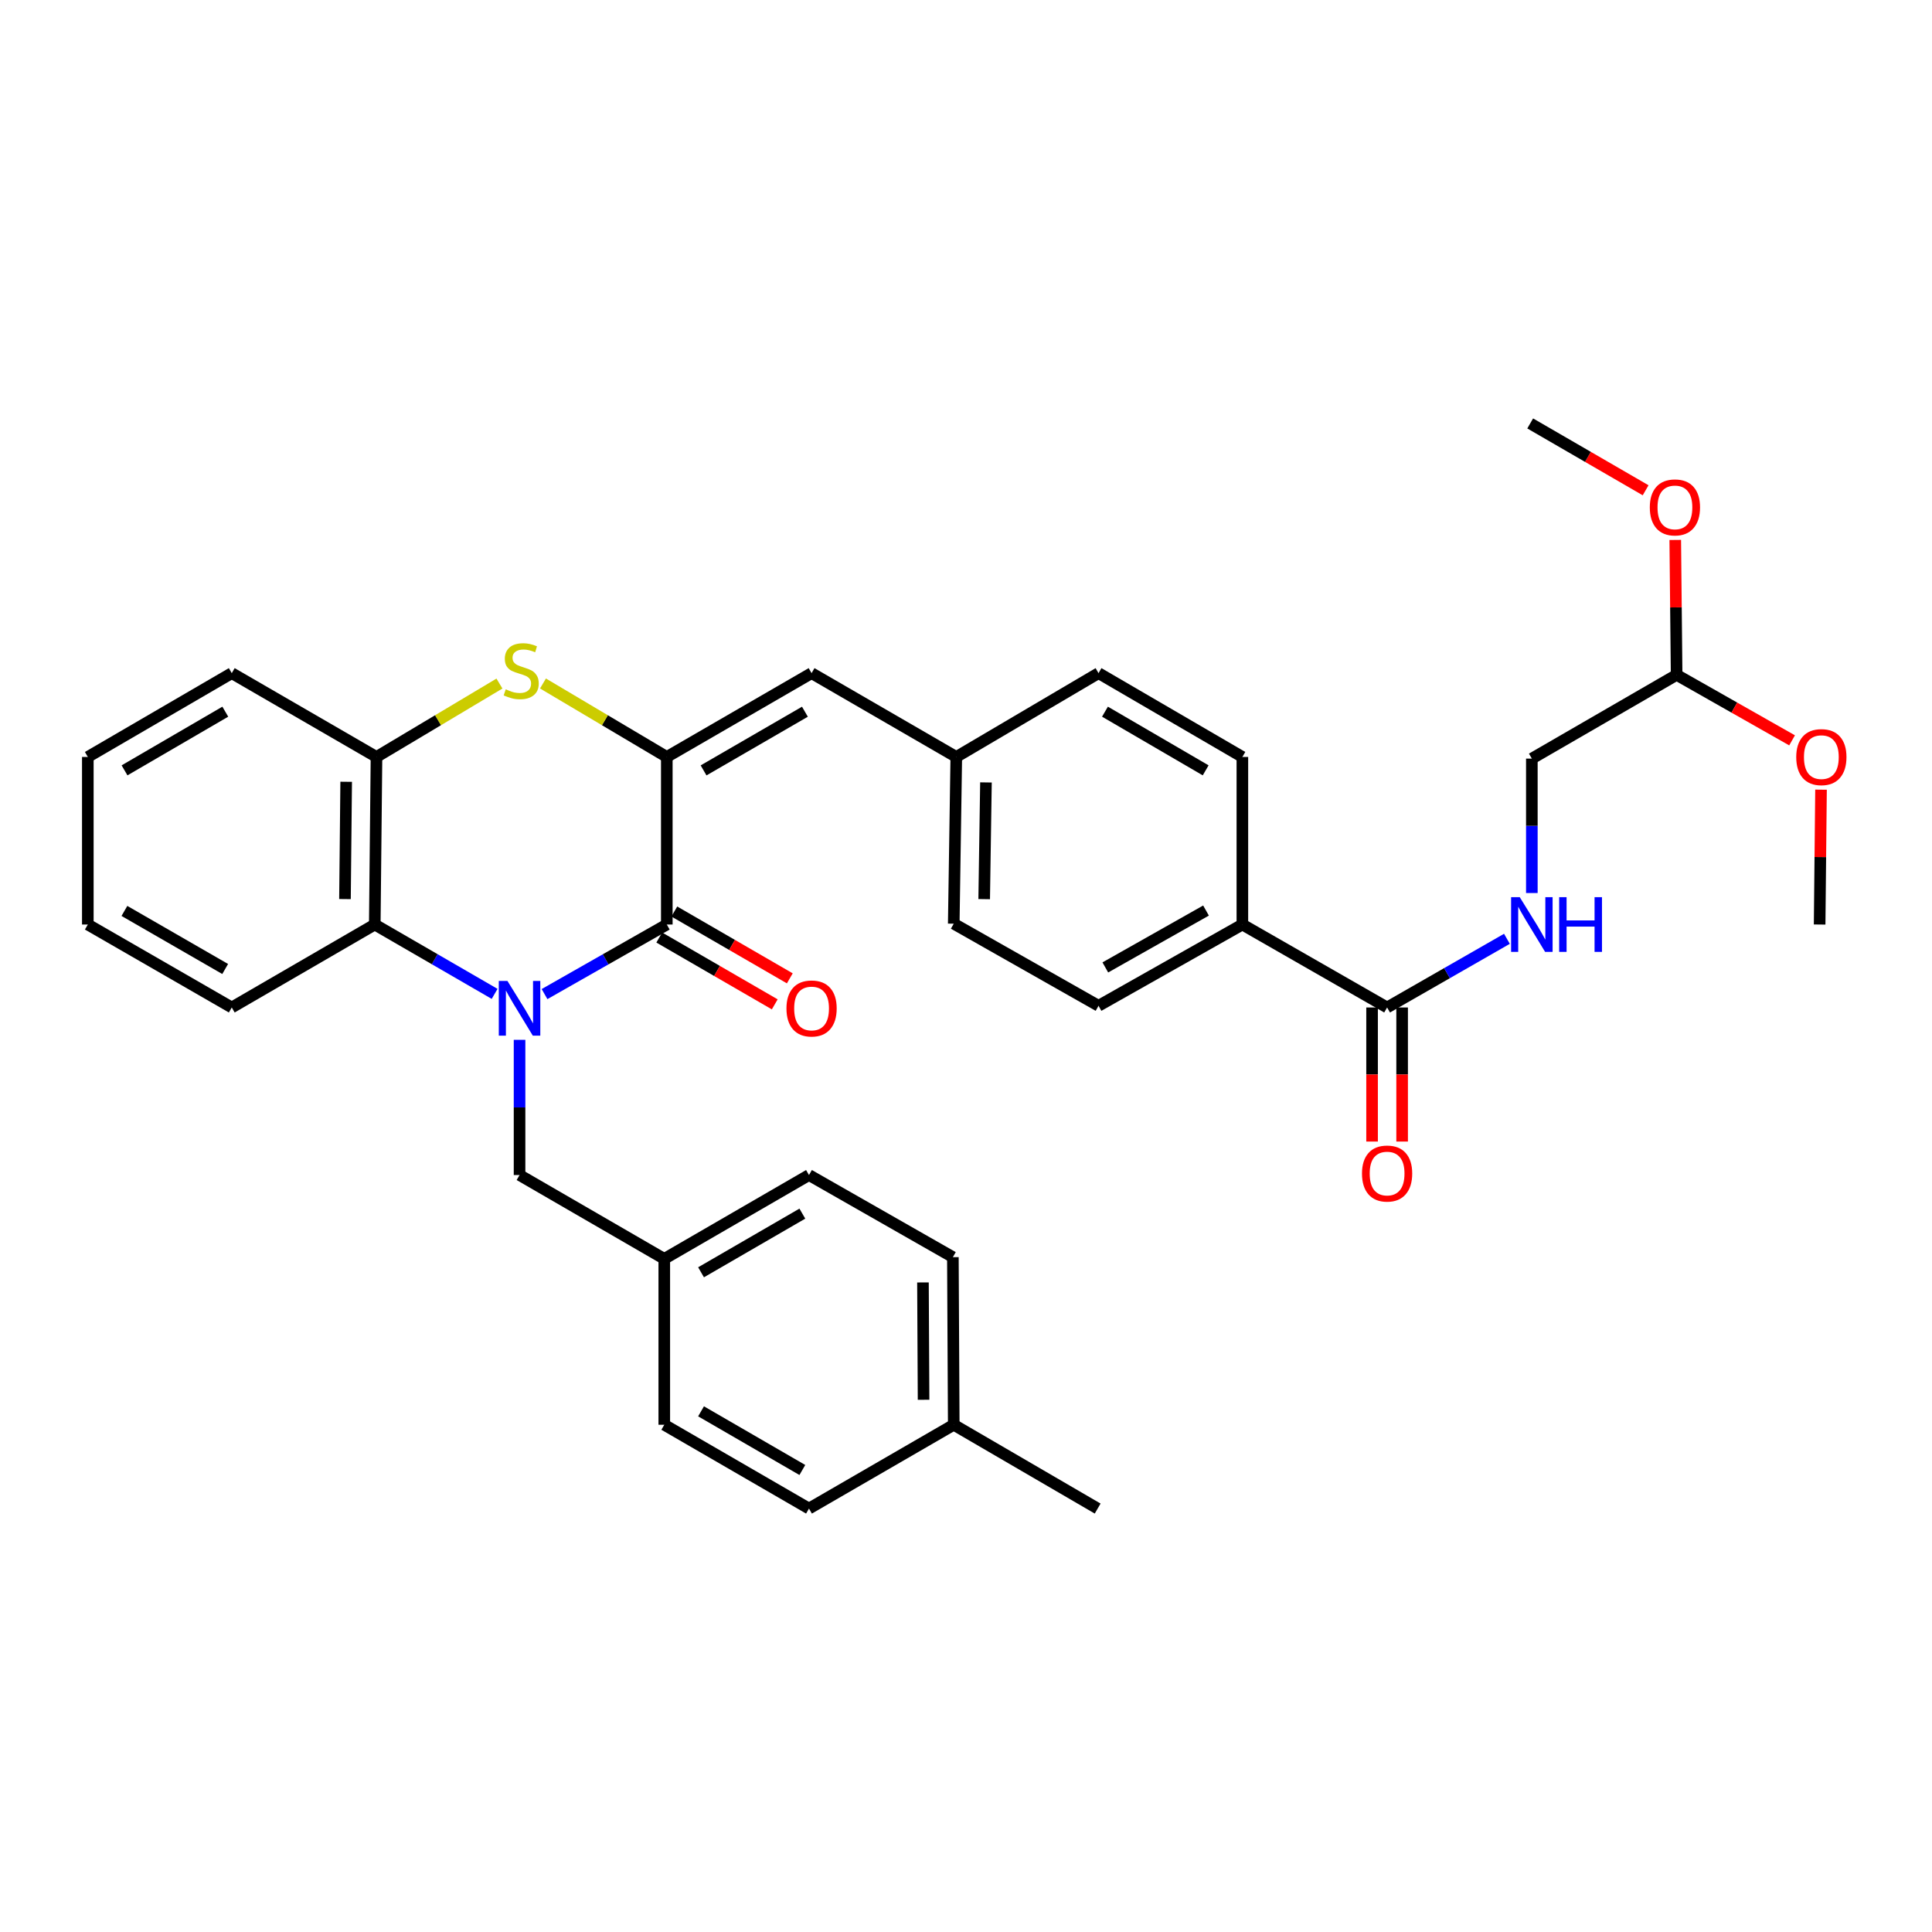 <?xml version='1.0' encoding='iso-8859-1'?>
<svg version='1.1' baseProfile='full'
              xmlns='http://www.w3.org/2000/svg'
                      xmlns:rdkit='http://www.rdkit.org/xml'
                      xmlns:xlink='http://www.w3.org/1999/xlink'
                  xml:space='preserve'
width='1000px' height='1000px' viewBox='0 0 1000 1000'>
<!-- END OF HEADER -->
<rect style='opacity:1.0;fill:#FFFFFF;stroke:none' width='1000' height='1000' x='0' y='0'> </rect>
<path class='bond-0' d='M 281.85,514.541 L 313.492,496.537' style='fill:none;fill-rule:evenodd;stroke:#0000FF;stroke-width:6px;stroke-linecap:butt;stroke-linejoin:miter;stroke-opacity:1' />
<path class='bond-0' d='M 313.492,496.537 L 345.134,478.533' style='fill:none;fill-rule:evenodd;stroke:#000000;stroke-width:6px;stroke-linecap:butt;stroke-linejoin:miter;stroke-opacity:1' />
<path class='bond-3' d='M 256.013,514.432 L 224.997,496.482' style='fill:none;fill-rule:evenodd;stroke:#0000FF;stroke-width:6px;stroke-linecap:butt;stroke-linejoin:miter;stroke-opacity:1' />
<path class='bond-3' d='M 224.997,496.482 L 193.981,478.533' style='fill:none;fill-rule:evenodd;stroke:#000000;stroke-width:6px;stroke-linecap:butt;stroke-linejoin:miter;stroke-opacity:1' />
<path class='bond-7' d='M 268.918,538.217 L 268.918,573.209' style='fill:none;fill-rule:evenodd;stroke:#0000FF;stroke-width:6px;stroke-linecap:butt;stroke-linejoin:miter;stroke-opacity:1' />
<path class='bond-7' d='M 268.918,573.209 L 268.918,608.201' style='fill:none;fill-rule:evenodd;stroke:#000000;stroke-width:6px;stroke-linecap:butt;stroke-linejoin:miter;stroke-opacity:1' />
<path class='bond-1' d='M 345.134,478.533 L 345.134,391.799' style='fill:none;fill-rule:evenodd;stroke:#000000;stroke-width:6px;stroke-linecap:butt;stroke-linejoin:miter;stroke-opacity:1' />
<path class='bond-9' d='M 341.238,485.265 L 371.124,502.56' style='fill:none;fill-rule:evenodd;stroke:#000000;stroke-width:6px;stroke-linecap:butt;stroke-linejoin:miter;stroke-opacity:1' />
<path class='bond-9' d='M 371.124,502.56 L 401.01,519.856' style='fill:none;fill-rule:evenodd;stroke:#FF0000;stroke-width:6px;stroke-linecap:butt;stroke-linejoin:miter;stroke-opacity:1' />
<path class='bond-9' d='M 349.03,471.801 L 378.916,489.096' style='fill:none;fill-rule:evenodd;stroke:#000000;stroke-width:6px;stroke-linecap:butt;stroke-linejoin:miter;stroke-opacity:1' />
<path class='bond-9' d='M 378.916,489.096 L 408.802,506.392' style='fill:none;fill-rule:evenodd;stroke:#FF0000;stroke-width:6px;stroke-linecap:butt;stroke-linejoin:miter;stroke-opacity:1' />
<path class='bond-5' d='M 345.134,391.799 L 420.071,348.415' style='fill:none;fill-rule:evenodd;stroke:#000000;stroke-width:6px;stroke-linecap:butt;stroke-linejoin:miter;stroke-opacity:1' />
<path class='bond-5' d='M 364.168,398.754 L 416.624,368.385' style='fill:none;fill-rule:evenodd;stroke:#000000;stroke-width:6px;stroke-linecap:butt;stroke-linejoin:miter;stroke-opacity:1' />
<path class='bond-34' d='M 345.134,391.799 L 313.089,372.785' style='fill:none;fill-rule:evenodd;stroke:#000000;stroke-width:6px;stroke-linecap:butt;stroke-linejoin:miter;stroke-opacity:1' />
<path class='bond-34' d='M 313.089,372.785 L 281.044,353.771' style='fill:none;fill-rule:evenodd;stroke:#CCCC00;stroke-width:6px;stroke-linecap:butt;stroke-linejoin:miter;stroke-opacity:1' />
<path class='bond-2' d='M 258.512,353.806 L 226.692,372.803' style='fill:none;fill-rule:evenodd;stroke:#CCCC00;stroke-width:6px;stroke-linecap:butt;stroke-linejoin:miter;stroke-opacity:1' />
<path class='bond-2' d='M 226.692,372.803 L 194.871,391.799' style='fill:none;fill-rule:evenodd;stroke:#000000;stroke-width:6px;stroke-linecap:butt;stroke-linejoin:miter;stroke-opacity:1' />
<path class='bond-4' d='M 193.981,478.533 L 194.871,391.799' style='fill:none;fill-rule:evenodd;stroke:#000000;stroke-width:6px;stroke-linecap:butt;stroke-linejoin:miter;stroke-opacity:1' />
<path class='bond-4' d='M 178.559,465.363 L 179.182,404.649' style='fill:none;fill-rule:evenodd;stroke:#000000;stroke-width:6px;stroke-linecap:butt;stroke-linejoin:miter;stroke-opacity:1' />
<path class='bond-27' d='M 193.981,478.533 L 119.96,521.467' style='fill:none;fill-rule:evenodd;stroke:#000000;stroke-width:6px;stroke-linecap:butt;stroke-linejoin:miter;stroke-opacity:1' />
<path class='bond-28' d='M 194.871,391.799 L 119.96,348.415' style='fill:none;fill-rule:evenodd;stroke:#000000;stroke-width:6px;stroke-linecap:butt;stroke-linejoin:miter;stroke-opacity:1' />
<path class='bond-12' d='M 420.071,348.415 L 494.973,391.799' style='fill:none;fill-rule:evenodd;stroke:#000000;stroke-width:6px;stroke-linecap:butt;stroke-linejoin:miter;stroke-opacity:1' />
<path class='bond-6' d='M 717.961,521.467 L 643.05,478.533' style='fill:none;fill-rule:evenodd;stroke:#000000;stroke-width:6px;stroke-linecap:butt;stroke-linejoin:miter;stroke-opacity:1' />
<path class='bond-8' d='M 717.961,521.467 L 748.972,503.696' style='fill:none;fill-rule:evenodd;stroke:#000000;stroke-width:6px;stroke-linecap:butt;stroke-linejoin:miter;stroke-opacity:1' />
<path class='bond-8' d='M 748.972,503.696 L 779.982,485.925' style='fill:none;fill-rule:evenodd;stroke:#0000FF;stroke-width:6px;stroke-linecap:butt;stroke-linejoin:miter;stroke-opacity:1' />
<path class='bond-11' d='M 710.183,521.467 L 710.183,556.169' style='fill:none;fill-rule:evenodd;stroke:#000000;stroke-width:6px;stroke-linecap:butt;stroke-linejoin:miter;stroke-opacity:1' />
<path class='bond-11' d='M 710.183,556.169 L 710.183,590.87' style='fill:none;fill-rule:evenodd;stroke:#FF0000;stroke-width:6px;stroke-linecap:butt;stroke-linejoin:miter;stroke-opacity:1' />
<path class='bond-11' d='M 725.739,521.467 L 725.739,556.169' style='fill:none;fill-rule:evenodd;stroke:#000000;stroke-width:6px;stroke-linecap:butt;stroke-linejoin:miter;stroke-opacity:1' />
<path class='bond-11' d='M 725.739,556.169 L 725.739,590.87' style='fill:none;fill-rule:evenodd;stroke:#FF0000;stroke-width:6px;stroke-linecap:butt;stroke-linejoin:miter;stroke-opacity:1' />
<path class='bond-17' d='M 268.918,608.201 L 343.829,651.585' style='fill:none;fill-rule:evenodd;stroke:#000000;stroke-width:6px;stroke-linecap:butt;stroke-linejoin:miter;stroke-opacity:1' />
<path class='bond-16' d='M 792.881,462.226 L 792.881,427.44' style='fill:none;fill-rule:evenodd;stroke:#0000FF;stroke-width:6px;stroke-linecap:butt;stroke-linejoin:miter;stroke-opacity:1' />
<path class='bond-16' d='M 792.881,427.44 L 792.881,392.654' style='fill:none;fill-rule:evenodd;stroke:#000000;stroke-width:6px;stroke-linecap:butt;stroke-linejoin:miter;stroke-opacity:1' />
<path class='bond-10' d='M 643.05,478.533 L 568.597,520.595' style='fill:none;fill-rule:evenodd;stroke:#000000;stroke-width:6px;stroke-linecap:butt;stroke-linejoin:miter;stroke-opacity:1' />
<path class='bond-10' d='M 624.23,471.298 L 572.113,500.741' style='fill:none;fill-rule:evenodd;stroke:#000000;stroke-width:6px;stroke-linecap:butt;stroke-linejoin:miter;stroke-opacity:1' />
<path class='bond-37' d='M 643.05,478.533 L 643.05,391.799' style='fill:none;fill-rule:evenodd;stroke:#000000;stroke-width:6px;stroke-linecap:butt;stroke-linejoin:miter;stroke-opacity:1' />
<path class='bond-18' d='M 494.973,391.799 L 568.597,348.415' style='fill:none;fill-rule:evenodd;stroke:#000000;stroke-width:6px;stroke-linecap:butt;stroke-linejoin:miter;stroke-opacity:1' />
<path class='bond-19' d='M 494.973,391.799 L 493.66,478.1' style='fill:none;fill-rule:evenodd;stroke:#000000;stroke-width:6px;stroke-linecap:butt;stroke-linejoin:miter;stroke-opacity:1' />
<path class='bond-19' d='M 510.331,404.981 L 509.411,465.392' style='fill:none;fill-rule:evenodd;stroke:#000000;stroke-width:6px;stroke-linecap:butt;stroke-linejoin:miter;stroke-opacity:1' />
<path class='bond-13' d='M 568.597,520.595 L 493.66,478.1' style='fill:none;fill-rule:evenodd;stroke:#000000;stroke-width:6px;stroke-linecap:butt;stroke-linejoin:miter;stroke-opacity:1' />
<path class='bond-14' d='M 643.05,391.799 L 568.597,348.415' style='fill:none;fill-rule:evenodd;stroke:#000000;stroke-width:6px;stroke-linecap:butt;stroke-linejoin:miter;stroke-opacity:1' />
<path class='bond-14' d='M 624.05,398.732 L 571.933,368.363' style='fill:none;fill-rule:evenodd;stroke:#000000;stroke-width:6px;stroke-linecap:butt;stroke-linejoin:miter;stroke-opacity:1' />
<path class='bond-15' d='M 867.818,349.305 L 792.881,392.654' style='fill:none;fill-rule:evenodd;stroke:#000000;stroke-width:6px;stroke-linecap:butt;stroke-linejoin:miter;stroke-opacity:1' />
<path class='bond-25' d='M 867.818,349.305 L 897.697,366.254' style='fill:none;fill-rule:evenodd;stroke:#000000;stroke-width:6px;stroke-linecap:butt;stroke-linejoin:miter;stroke-opacity:1' />
<path class='bond-25' d='M 897.697,366.254 L 927.576,383.203' style='fill:none;fill-rule:evenodd;stroke:#FF0000;stroke-width:6px;stroke-linecap:butt;stroke-linejoin:miter;stroke-opacity:1' />
<path class='bond-26' d='M 867.818,349.305 L 867.463,314.389' style='fill:none;fill-rule:evenodd;stroke:#000000;stroke-width:6px;stroke-linecap:butt;stroke-linejoin:miter;stroke-opacity:1' />
<path class='bond-26' d='M 867.463,314.389 L 867.109,279.474' style='fill:none;fill-rule:evenodd;stroke:#FF0000;stroke-width:6px;stroke-linecap:butt;stroke-linejoin:miter;stroke-opacity:1' />
<path class='bond-21' d='M 343.829,651.585 L 343.829,737.455' style='fill:none;fill-rule:evenodd;stroke:#000000;stroke-width:6px;stroke-linecap:butt;stroke-linejoin:miter;stroke-opacity:1' />
<path class='bond-22' d='M 343.829,651.585 L 418.731,608.201' style='fill:none;fill-rule:evenodd;stroke:#000000;stroke-width:6px;stroke-linecap:butt;stroke-linejoin:miter;stroke-opacity:1' />
<path class='bond-22' d='M 362.861,658.539 L 415.293,628.17' style='fill:none;fill-rule:evenodd;stroke:#000000;stroke-width:6px;stroke-linecap:butt;stroke-linejoin:miter;stroke-opacity:1' />
<path class='bond-20' d='M 493.66,737.455 L 493.21,650.695' style='fill:none;fill-rule:evenodd;stroke:#000000;stroke-width:6px;stroke-linecap:butt;stroke-linejoin:miter;stroke-opacity:1' />
<path class='bond-20' d='M 478.037,724.522 L 477.722,663.79' style='fill:none;fill-rule:evenodd;stroke:#000000;stroke-width:6px;stroke-linecap:butt;stroke-linejoin:miter;stroke-opacity:1' />
<path class='bond-29' d='M 493.66,737.455 L 568.147,780.83' style='fill:none;fill-rule:evenodd;stroke:#000000;stroke-width:6px;stroke-linecap:butt;stroke-linejoin:miter;stroke-opacity:1' />
<path class='bond-35' d='M 493.66,737.455 L 418.731,780.83' style='fill:none;fill-rule:evenodd;stroke:#000000;stroke-width:6px;stroke-linecap:butt;stroke-linejoin:miter;stroke-opacity:1' />
<path class='bond-24' d='M 343.829,737.455 L 418.731,780.83' style='fill:none;fill-rule:evenodd;stroke:#000000;stroke-width:6px;stroke-linecap:butt;stroke-linejoin:miter;stroke-opacity:1' />
<path class='bond-24' d='M 362.86,730.499 L 415.292,760.862' style='fill:none;fill-rule:evenodd;stroke:#000000;stroke-width:6px;stroke-linecap:butt;stroke-linejoin:miter;stroke-opacity:1' />
<path class='bond-23' d='M 418.731,608.201 L 493.21,650.695' style='fill:none;fill-rule:evenodd;stroke:#000000;stroke-width:6px;stroke-linecap:butt;stroke-linejoin:miter;stroke-opacity:1' />
<path class='bond-31' d='M 942.556,408.727 L 942.197,443.63' style='fill:none;fill-rule:evenodd;stroke:#FF0000;stroke-width:6px;stroke-linecap:butt;stroke-linejoin:miter;stroke-opacity:1' />
<path class='bond-31' d='M 942.197,443.63 L 941.839,478.533' style='fill:none;fill-rule:evenodd;stroke:#000000;stroke-width:6px;stroke-linecap:butt;stroke-linejoin:miter;stroke-opacity:1' />
<path class='bond-30' d='M 851.772,253.765 L 821.899,236.467' style='fill:none;fill-rule:evenodd;stroke:#FF0000;stroke-width:6px;stroke-linecap:butt;stroke-linejoin:miter;stroke-opacity:1' />
<path class='bond-30' d='M 821.899,236.467 L 792.025,219.17' style='fill:none;fill-rule:evenodd;stroke:#000000;stroke-width:6px;stroke-linecap:butt;stroke-linejoin:miter;stroke-opacity:1' />
<path class='bond-32' d='M 119.96,521.467 L 45.455,478.533' style='fill:none;fill-rule:evenodd;stroke:#000000;stroke-width:6px;stroke-linecap:butt;stroke-linejoin:miter;stroke-opacity:1' />
<path class='bond-32' d='M 116.551,501.549 L 64.397,471.495' style='fill:none;fill-rule:evenodd;stroke:#000000;stroke-width:6px;stroke-linecap:butt;stroke-linejoin:miter;stroke-opacity:1' />
<path class='bond-36' d='M 119.96,348.415 L 45.455,391.799' style='fill:none;fill-rule:evenodd;stroke:#000000;stroke-width:6px;stroke-linecap:butt;stroke-linejoin:miter;stroke-opacity:1' />
<path class='bond-36' d='M 116.612,368.365 L 64.458,398.734' style='fill:none;fill-rule:evenodd;stroke:#000000;stroke-width:6px;stroke-linecap:butt;stroke-linejoin:miter;stroke-opacity:1' />
<path class='bond-33' d='M 45.455,478.533 L 45.455,391.799' style='fill:none;fill-rule:evenodd;stroke:#000000;stroke-width:6px;stroke-linecap:butt;stroke-linejoin:miter;stroke-opacity:1' />
<path  class='atom-0' d='M 262.658 507.74
L 271.938 522.74
Q 272.858 524.22, 274.338 526.9
Q 275.818 529.58, 275.898 529.74
L 275.898 507.74
L 279.658 507.74
L 279.658 536.06
L 275.778 536.06
L 265.818 519.66
Q 264.658 517.74, 263.418 515.54
Q 262.218 513.34, 261.858 512.66
L 261.858 536.06
L 258.178 536.06
L 258.178 507.74
L 262.658 507.74
' fill='#0000FF'/>
<path  class='atom-3' d='M 261.773 356.804
Q 262.093 356.924, 263.413 357.484
Q 264.733 358.044, 266.173 358.404
Q 267.653 358.724, 269.093 358.724
Q 271.773 358.724, 273.333 357.444
Q 274.893 356.124, 274.893 353.844
Q 274.893 352.284, 274.093 351.324
Q 273.333 350.364, 272.133 349.844
Q 270.933 349.324, 268.933 348.724
Q 266.413 347.964, 264.893 347.244
Q 263.413 346.524, 262.333 345.004
Q 261.293 343.484, 261.293 340.924
Q 261.293 337.364, 263.693 335.164
Q 266.133 332.964, 270.933 332.964
Q 274.213 332.964, 277.933 334.524
L 277.013 337.604
Q 273.613 336.204, 271.053 336.204
Q 268.293 336.204, 266.773 337.364
Q 265.253 338.484, 265.293 340.444
Q 265.293 341.964, 266.053 342.884
Q 266.853 343.804, 267.973 344.324
Q 269.133 344.844, 271.053 345.444
Q 273.613 346.244, 275.133 347.044
Q 276.653 347.844, 277.733 349.484
Q 278.853 351.084, 278.853 353.844
Q 278.853 357.764, 276.213 359.884
Q 273.613 361.964, 269.253 361.964
Q 266.733 361.964, 264.813 361.404
Q 262.933 360.884, 260.693 359.964
L 261.773 356.804
' fill='#CCCC00'/>
<path  class='atom-9' d='M 786.621 464.373
L 795.901 479.373
Q 796.821 480.853, 798.301 483.533
Q 799.781 486.213, 799.861 486.373
L 799.861 464.373
L 803.621 464.373
L 803.621 492.693
L 799.741 492.693
L 789.781 476.293
Q 788.621 474.373, 787.381 472.173
Q 786.181 469.973, 785.821 469.293
L 785.821 492.693
L 782.141 492.693
L 782.141 464.373
L 786.621 464.373
' fill='#0000FF'/>
<path  class='atom-9' d='M 807.021 464.373
L 810.861 464.373
L 810.861 476.413
L 825.341 476.413
L 825.341 464.373
L 829.181 464.373
L 829.181 492.693
L 825.341 492.693
L 825.341 479.613
L 810.861 479.613
L 810.861 492.693
L 807.021 492.693
L 807.021 464.373
' fill='#0000FF'/>
<path  class='atom-10' d='M 407.071 521.98
Q 407.071 515.18, 410.431 511.38
Q 413.791 507.58, 420.071 507.58
Q 426.351 507.58, 429.711 511.38
Q 433.071 515.18, 433.071 521.98
Q 433.071 528.86, 429.671 532.78
Q 426.271 536.66, 420.071 536.66
Q 413.831 536.66, 410.431 532.78
Q 407.071 528.9, 407.071 521.98
M 420.071 533.46
Q 424.391 533.46, 426.711 530.58
Q 429.071 527.66, 429.071 521.98
Q 429.071 516.42, 426.711 513.62
Q 424.391 510.78, 420.071 510.78
Q 415.751 510.78, 413.391 513.58
Q 411.071 516.38, 411.071 521.98
Q 411.071 527.7, 413.391 530.58
Q 415.751 533.46, 420.071 533.46
' fill='#FF0000'/>
<path  class='atom-12' d='M 704.961 607.417
Q 704.961 600.617, 708.321 596.817
Q 711.681 593.017, 717.961 593.017
Q 724.241 593.017, 727.601 596.817
Q 730.961 600.617, 730.961 607.417
Q 730.961 614.297, 727.561 618.217
Q 724.161 622.097, 717.961 622.097
Q 711.721 622.097, 708.321 618.217
Q 704.961 614.337, 704.961 607.417
M 717.961 618.897
Q 722.281 618.897, 724.601 616.017
Q 726.961 613.097, 726.961 607.417
Q 726.961 601.857, 724.601 599.057
Q 722.281 596.217, 717.961 596.217
Q 713.641 596.217, 711.281 599.017
Q 708.961 601.817, 708.961 607.417
Q 708.961 613.137, 711.281 616.017
Q 713.641 618.897, 717.961 618.897
' fill='#FF0000'/>
<path  class='atom-26' d='M 929.729 391.879
Q 929.729 385.079, 933.089 381.279
Q 936.449 377.479, 942.729 377.479
Q 949.009 377.479, 952.369 381.279
Q 955.729 385.079, 955.729 391.879
Q 955.729 398.759, 952.329 402.679
Q 948.929 406.559, 942.729 406.559
Q 936.489 406.559, 933.089 402.679
Q 929.729 398.799, 929.729 391.879
M 942.729 403.359
Q 947.049 403.359, 949.369 400.479
Q 951.729 397.559, 951.729 391.879
Q 951.729 386.319, 949.369 383.519
Q 947.049 380.679, 942.729 380.679
Q 938.409 380.679, 936.049 383.479
Q 933.729 386.279, 933.729 391.879
Q 933.729 397.599, 936.049 400.479
Q 938.409 403.359, 942.729 403.359
' fill='#FF0000'/>
<path  class='atom-27' d='M 853.937 262.625
Q 853.937 255.825, 857.297 252.025
Q 860.657 248.225, 866.937 248.225
Q 873.217 248.225, 876.577 252.025
Q 879.937 255.825, 879.937 262.625
Q 879.937 269.505, 876.537 273.425
Q 873.137 277.305, 866.937 277.305
Q 860.697 277.305, 857.297 273.425
Q 853.937 269.545, 853.937 262.625
M 866.937 274.105
Q 871.257 274.105, 873.577 271.225
Q 875.937 268.305, 875.937 262.625
Q 875.937 257.065, 873.577 254.265
Q 871.257 251.425, 866.937 251.425
Q 862.617 251.425, 860.257 254.225
Q 857.937 257.025, 857.937 262.625
Q 857.937 268.345, 860.257 271.225
Q 862.617 274.105, 866.937 274.105
' fill='#FF0000'/>
</svg>
